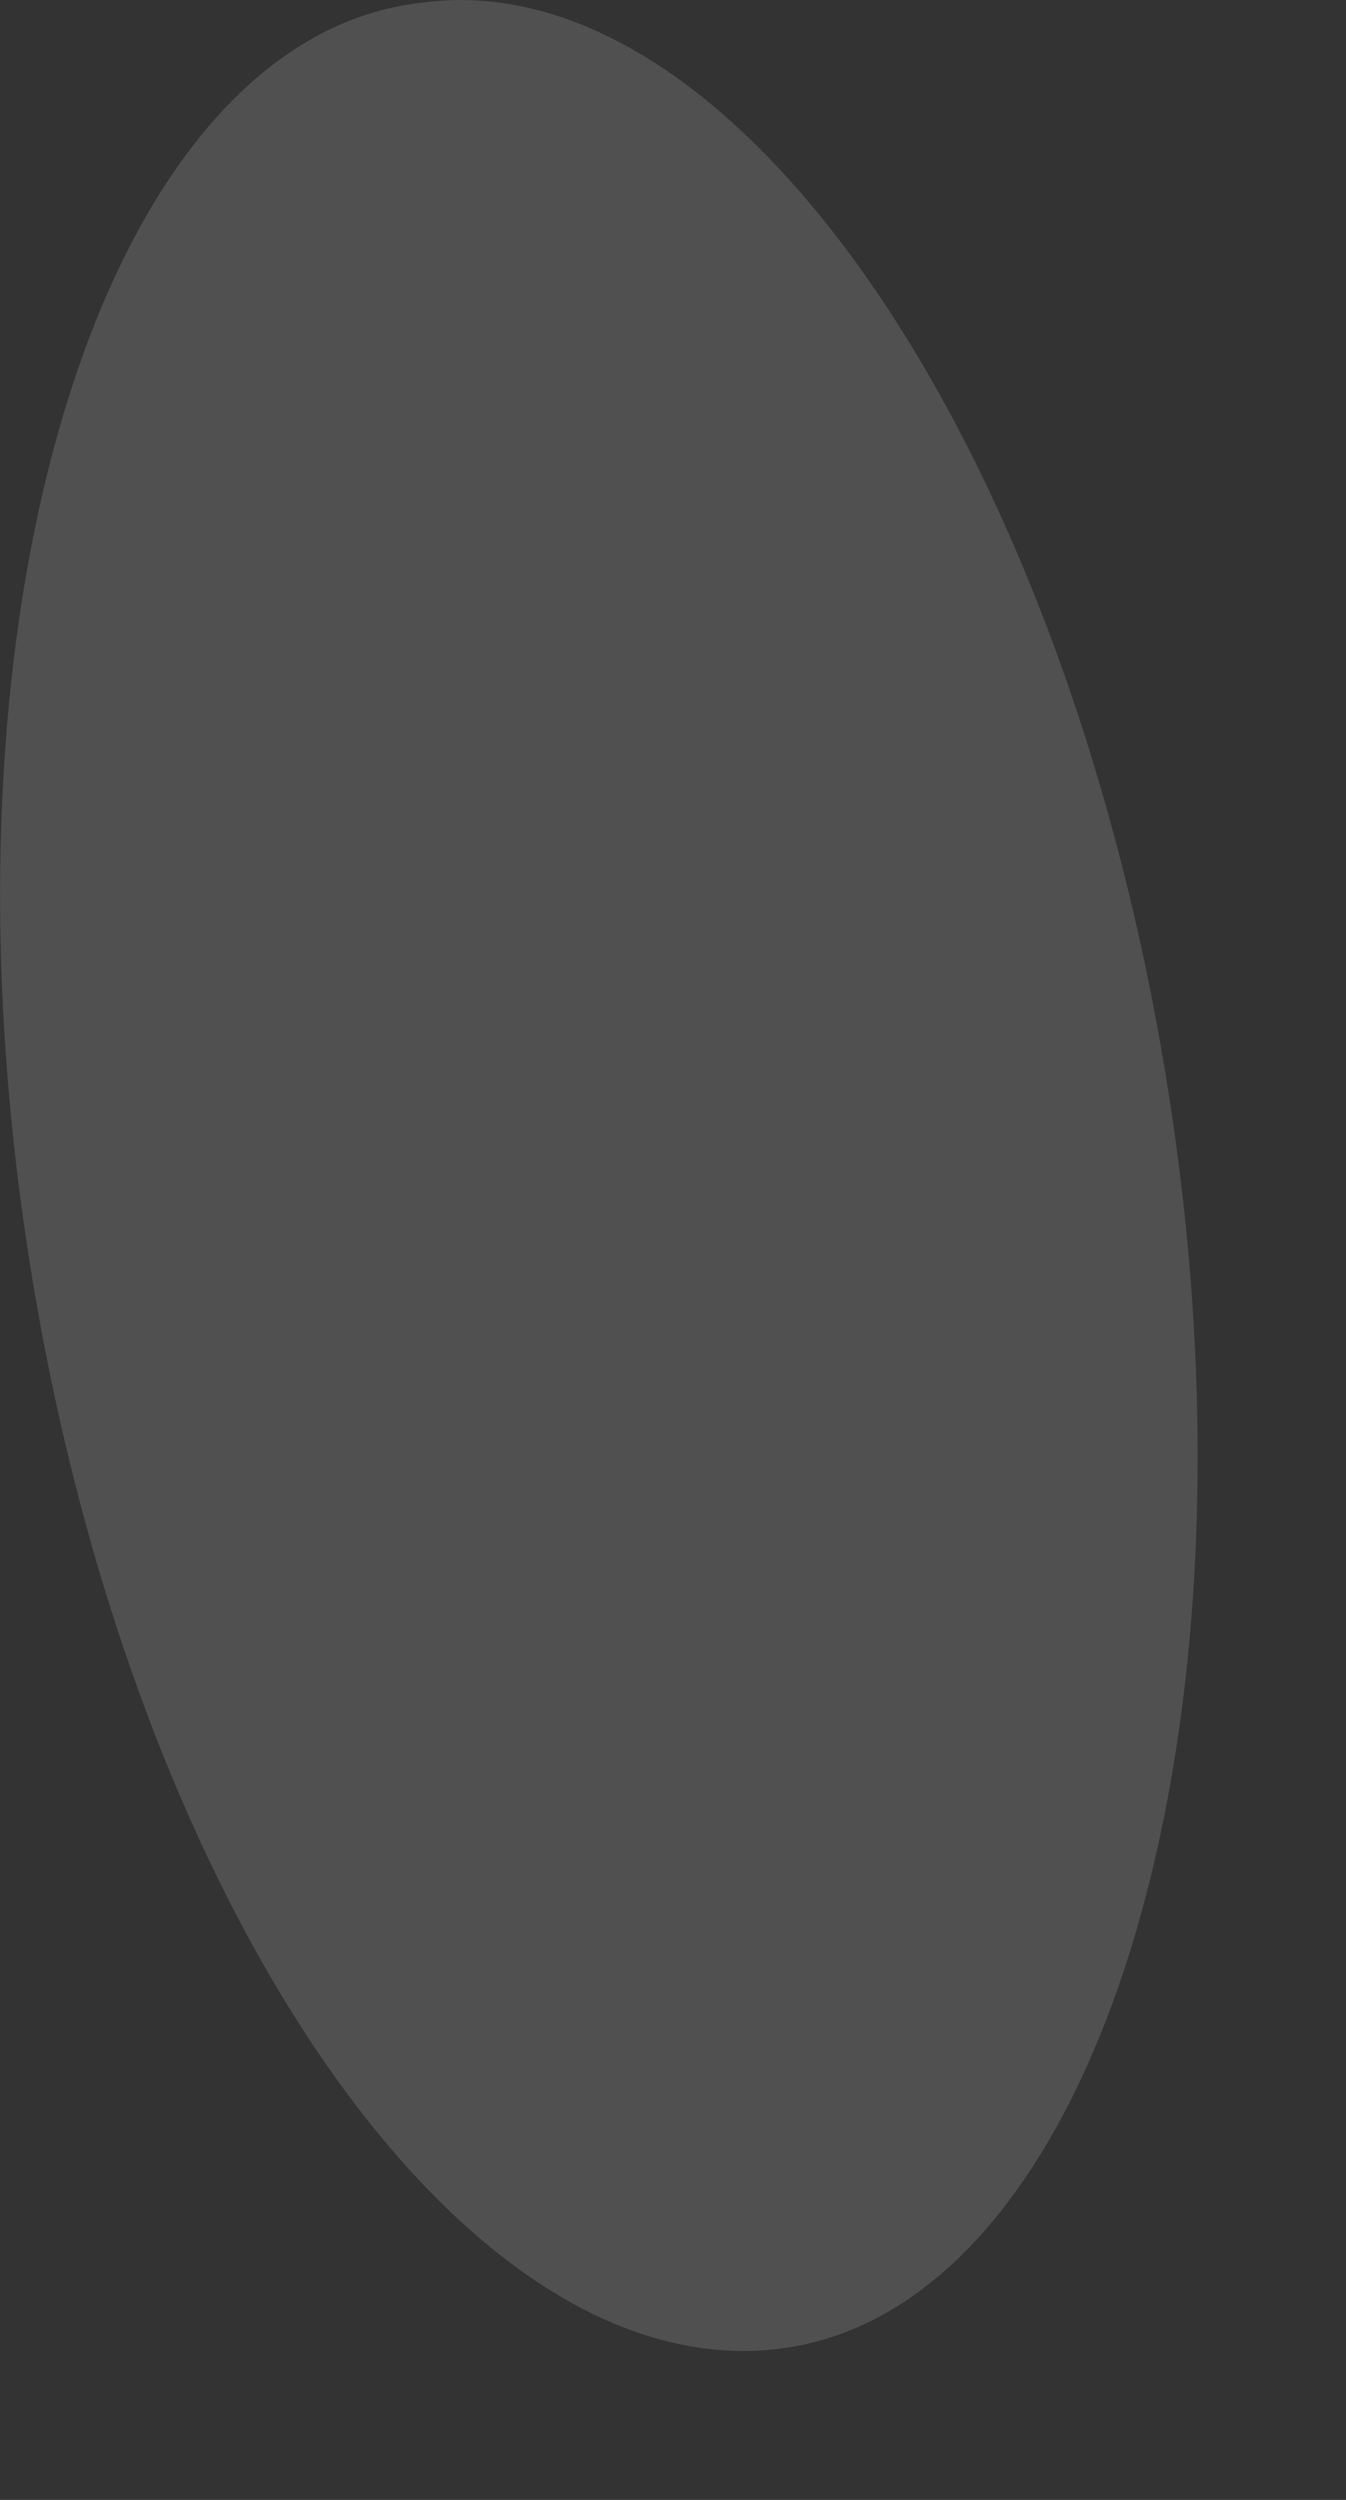 <?xml version="1.0" encoding="utf-8"?>
<svg xmlns="http://www.w3.org/2000/svg" fill="none" height="100%" overflow="visible" preserveAspectRatio="none" style="display: block;" viewBox="0 0 7 13" width="100%">
<rect x="0" y="0" width="7" height="13" fill="#333333" stroke="none"/>
<path d="M2.201 0.013C3.84 -0.204 5.572 2.358 6.087 5.746C6.602 9.134 5.665 12.044 4.027 12.217C2.388 12.391 0.656 9.872 0.142 6.484C-0.373 3.097 0.563 0.187 2.201 0.013Z" fill="url(#paint0_radial_0_695)" id="Vector" opacity="0.14" style="mix-blend-mode:multiply"/>
<defs>
<radialGradient cx="0" cy="0" gradientTransform="translate(-36.12 31.878) rotate(-98.377) scale(5.282 2.653)" gradientUnits="userSpaceOnUse" id="paint0_radial_0_695" r="1">
<stop stop-color="#D74A00"/>
<stop offset="0.28" stop-color="#E48654"/>
<stop offset="0.54" stop-color="#EFB99D"/>
<stop offset="0.75" stop-color="#F7DFD2"/>
<stop offset="0.91" stop-color="#FDF6F2"/>
<stop offset="1" stop-color="white"/>
</radialGradient>
</defs>
</svg>